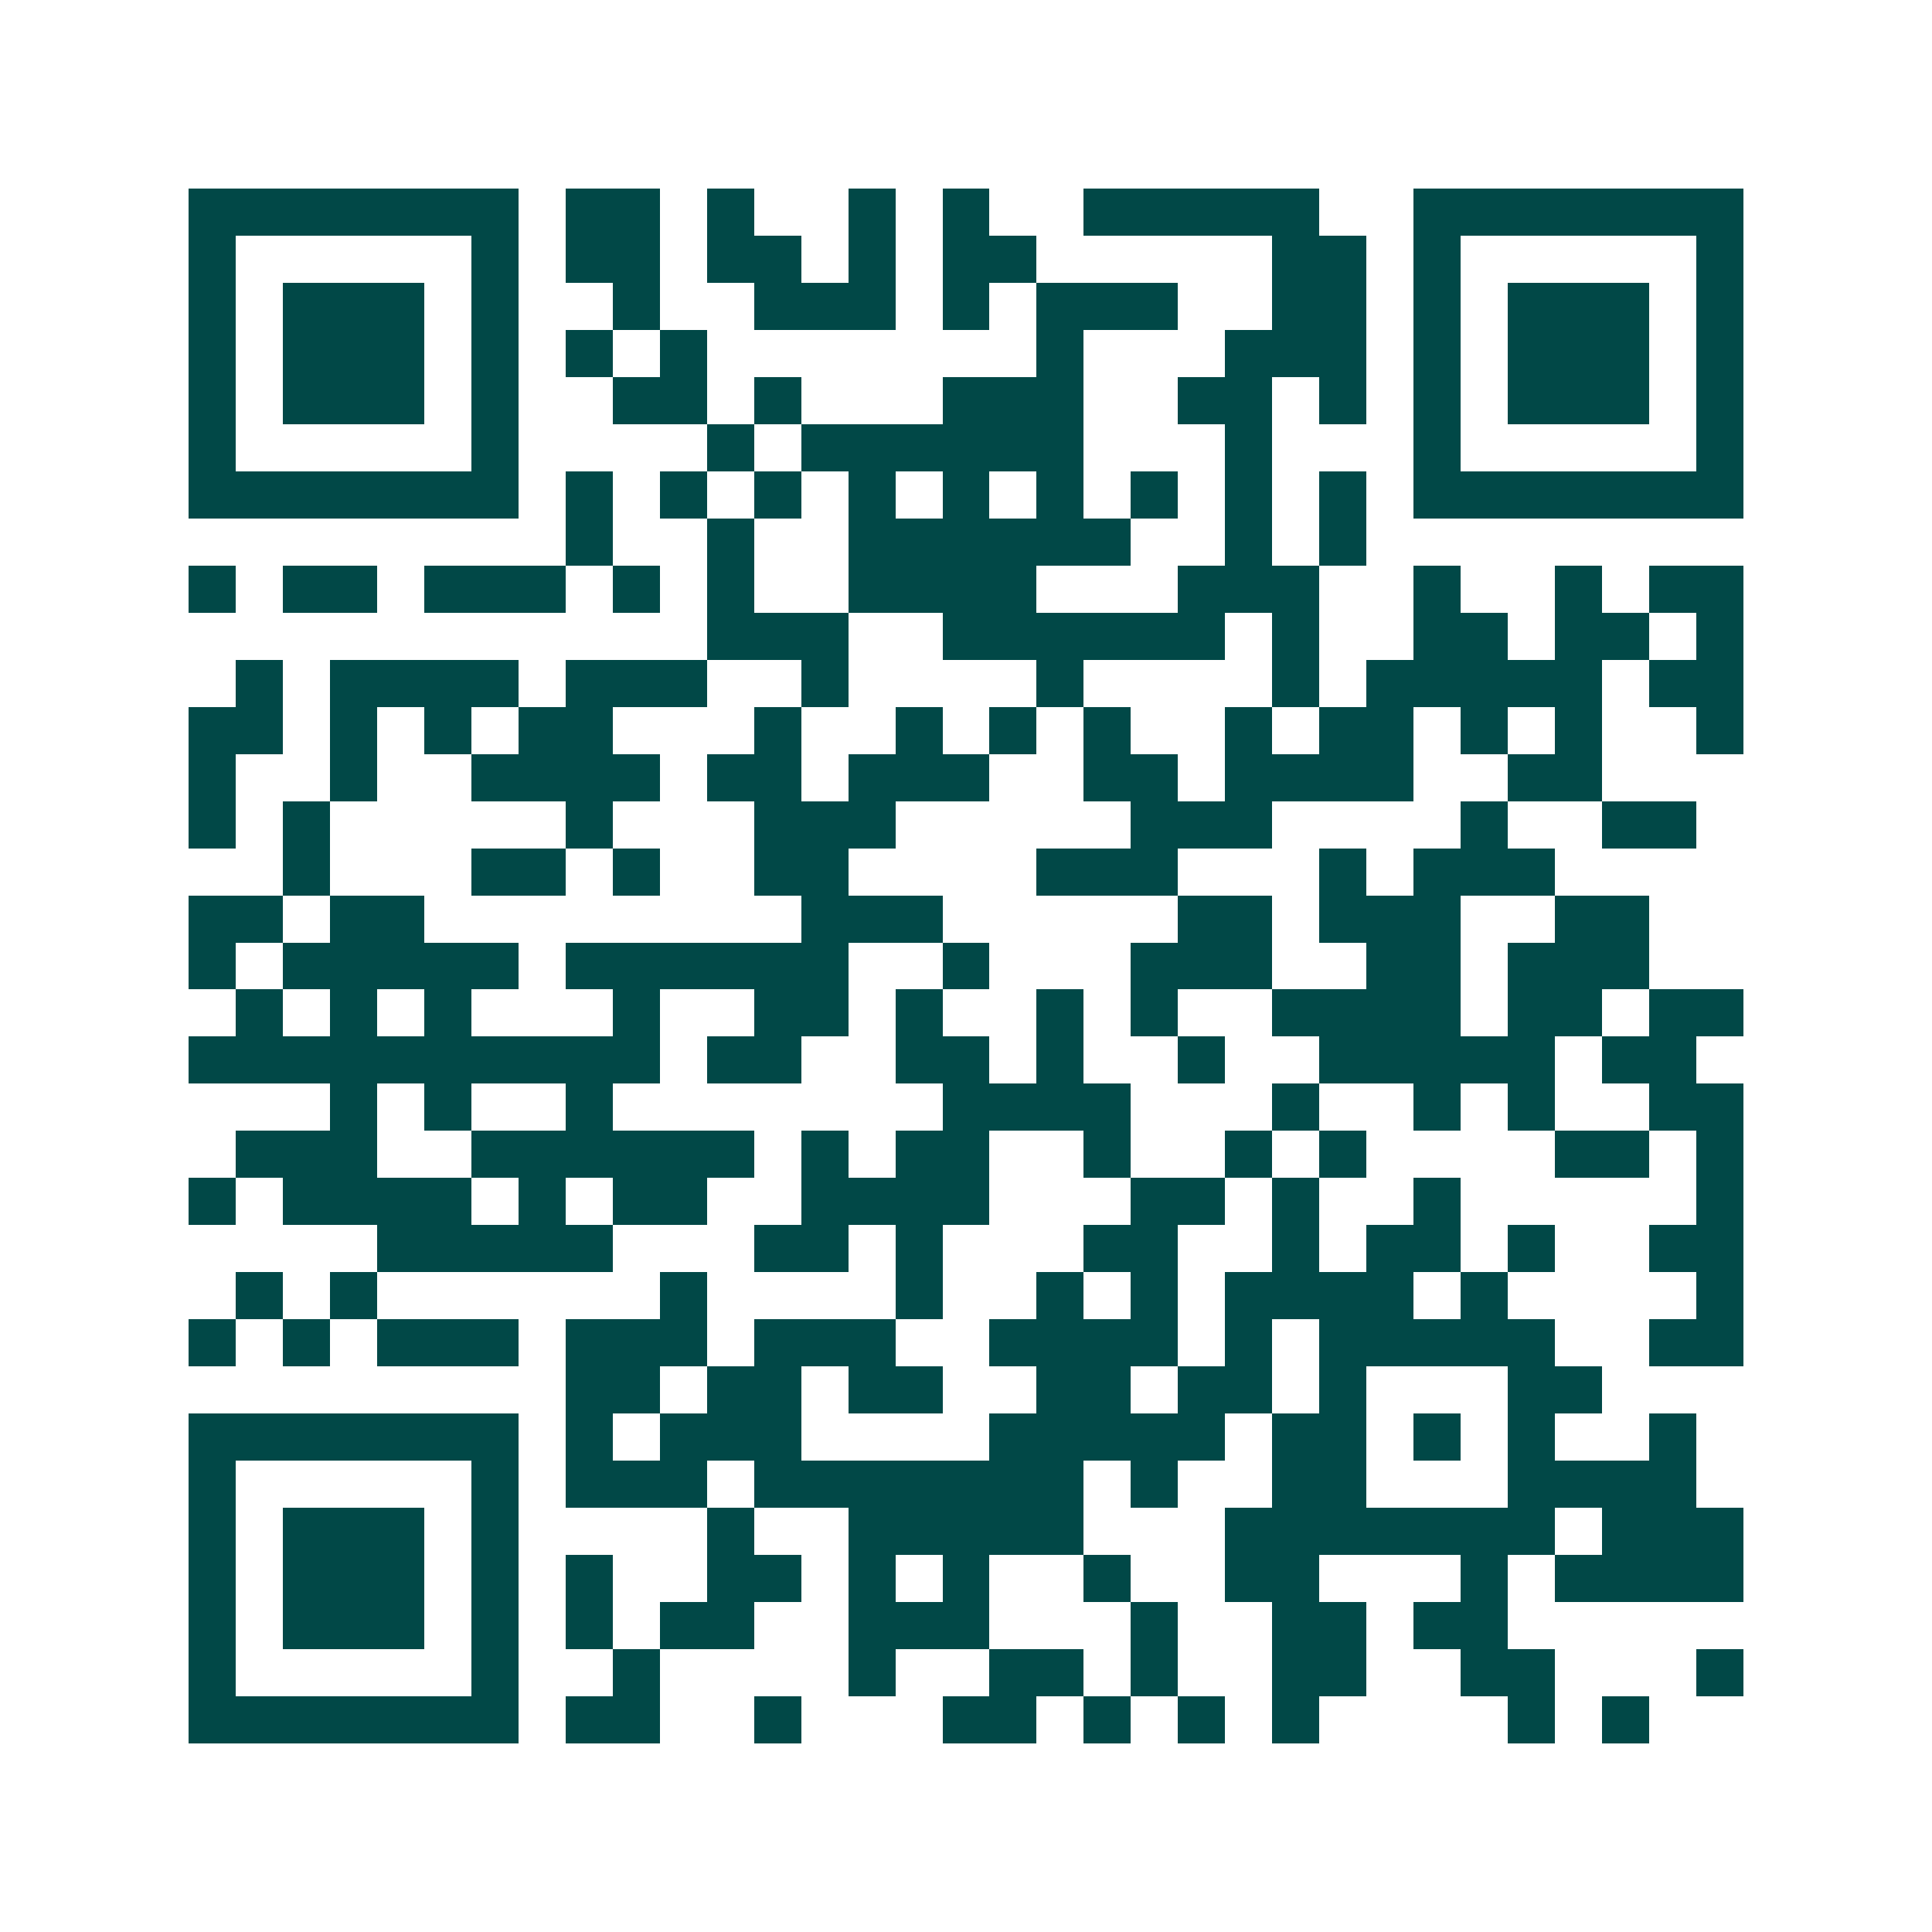<svg xmlns="http://www.w3.org/2000/svg" width="200" height="200" viewBox="0 0 41 41" shape-rendering="crispEdges"><path fill="#ffffff" d="M0 0h41v41H0z"/><path stroke="#014847" d="M4 4.5h7m1 0h2m1 0h1m2 0h1m1 0h1m2 0h5m2 0h7M4 5.5h1m5 0h1m1 0h2m1 0h2m1 0h1m1 0h2m5 0h2m1 0h1m5 0h1M4 6.5h1m1 0h3m1 0h1m2 0h1m2 0h3m1 0h1m1 0h3m2 0h2m1 0h1m1 0h3m1 0h1M4 7.5h1m1 0h3m1 0h1m1 0h1m1 0h1m7 0h1m3 0h3m1 0h1m1 0h3m1 0h1M4 8.5h1m1 0h3m1 0h1m2 0h2m1 0h1m3 0h3m2 0h2m1 0h1m1 0h1m1 0h3m1 0h1M4 9.5h1m5 0h1m4 0h1m1 0h6m3 0h1m3 0h1m5 0h1M4 10.5h7m1 0h1m1 0h1m1 0h1m1 0h1m1 0h1m1 0h1m1 0h1m1 0h1m1 0h1m1 0h7M12 11.5h1m2 0h1m2 0h6m2 0h1m1 0h1M4 12.5h1m1 0h2m1 0h3m1 0h1m1 0h1m2 0h4m3 0h3m2 0h1m2 0h1m1 0h2M15 13.5h3m2 0h6m1 0h1m2 0h2m1 0h2m1 0h1M5 14.5h1m1 0h4m1 0h3m2 0h1m4 0h1m4 0h1m1 0h5m1 0h2M4 15.5h2m1 0h1m1 0h1m1 0h2m3 0h1m2 0h1m1 0h1m1 0h1m2 0h1m1 0h2m1 0h1m1 0h1m2 0h1M4 16.5h1m2 0h1m2 0h4m1 0h2m1 0h3m2 0h2m1 0h4m2 0h2M4 17.5h1m1 0h1m5 0h1m3 0h3m5 0h3m4 0h1m2 0h2M6 18.5h1m3 0h2m1 0h1m2 0h2m4 0h3m3 0h1m1 0h3M4 19.5h2m1 0h2m8 0h3m5 0h2m1 0h3m2 0h2M4 20.5h1m1 0h5m1 0h6m2 0h1m3 0h3m2 0h2m1 0h3M5 21.5h1m1 0h1m1 0h1m3 0h1m2 0h2m1 0h1m2 0h1m1 0h1m2 0h4m1 0h2m1 0h2M4 22.5h10m1 0h2m2 0h2m1 0h1m2 0h1m2 0h5m1 0h2M7 23.5h1m1 0h1m2 0h1m7 0h4m3 0h1m2 0h1m1 0h1m2 0h2M5 24.5h3m2 0h6m1 0h1m1 0h2m2 0h1m2 0h1m1 0h1m4 0h2m1 0h1M4 25.5h1m1 0h4m1 0h1m1 0h2m2 0h4m3 0h2m1 0h1m2 0h1m5 0h1M8 26.5h5m3 0h2m1 0h1m3 0h2m2 0h1m1 0h2m1 0h1m2 0h2M5 27.5h1m1 0h1m6 0h1m4 0h1m2 0h1m1 0h1m1 0h4m1 0h1m4 0h1M4 28.5h1m1 0h1m1 0h3m1 0h3m1 0h3m2 0h4m1 0h1m1 0h5m2 0h2M12 29.5h2m1 0h2m1 0h2m2 0h2m1 0h2m1 0h1m3 0h2M4 30.5h7m1 0h1m1 0h3m4 0h5m1 0h2m1 0h1m1 0h1m2 0h1M4 31.5h1m5 0h1m1 0h3m1 0h7m1 0h1m2 0h2m3 0h4M4 32.5h1m1 0h3m1 0h1m4 0h1m2 0h5m3 0h7m1 0h3M4 33.5h1m1 0h3m1 0h1m1 0h1m2 0h2m1 0h1m1 0h1m2 0h1m2 0h2m3 0h1m1 0h4M4 34.5h1m1 0h3m1 0h1m1 0h1m1 0h2m2 0h3m3 0h1m2 0h2m1 0h2M4 35.5h1m5 0h1m2 0h1m4 0h1m2 0h2m1 0h1m2 0h2m2 0h2m3 0h1M4 36.5h7m1 0h2m2 0h1m3 0h2m1 0h1m1 0h1m1 0h1m4 0h1m1 0h1"/></svg>

